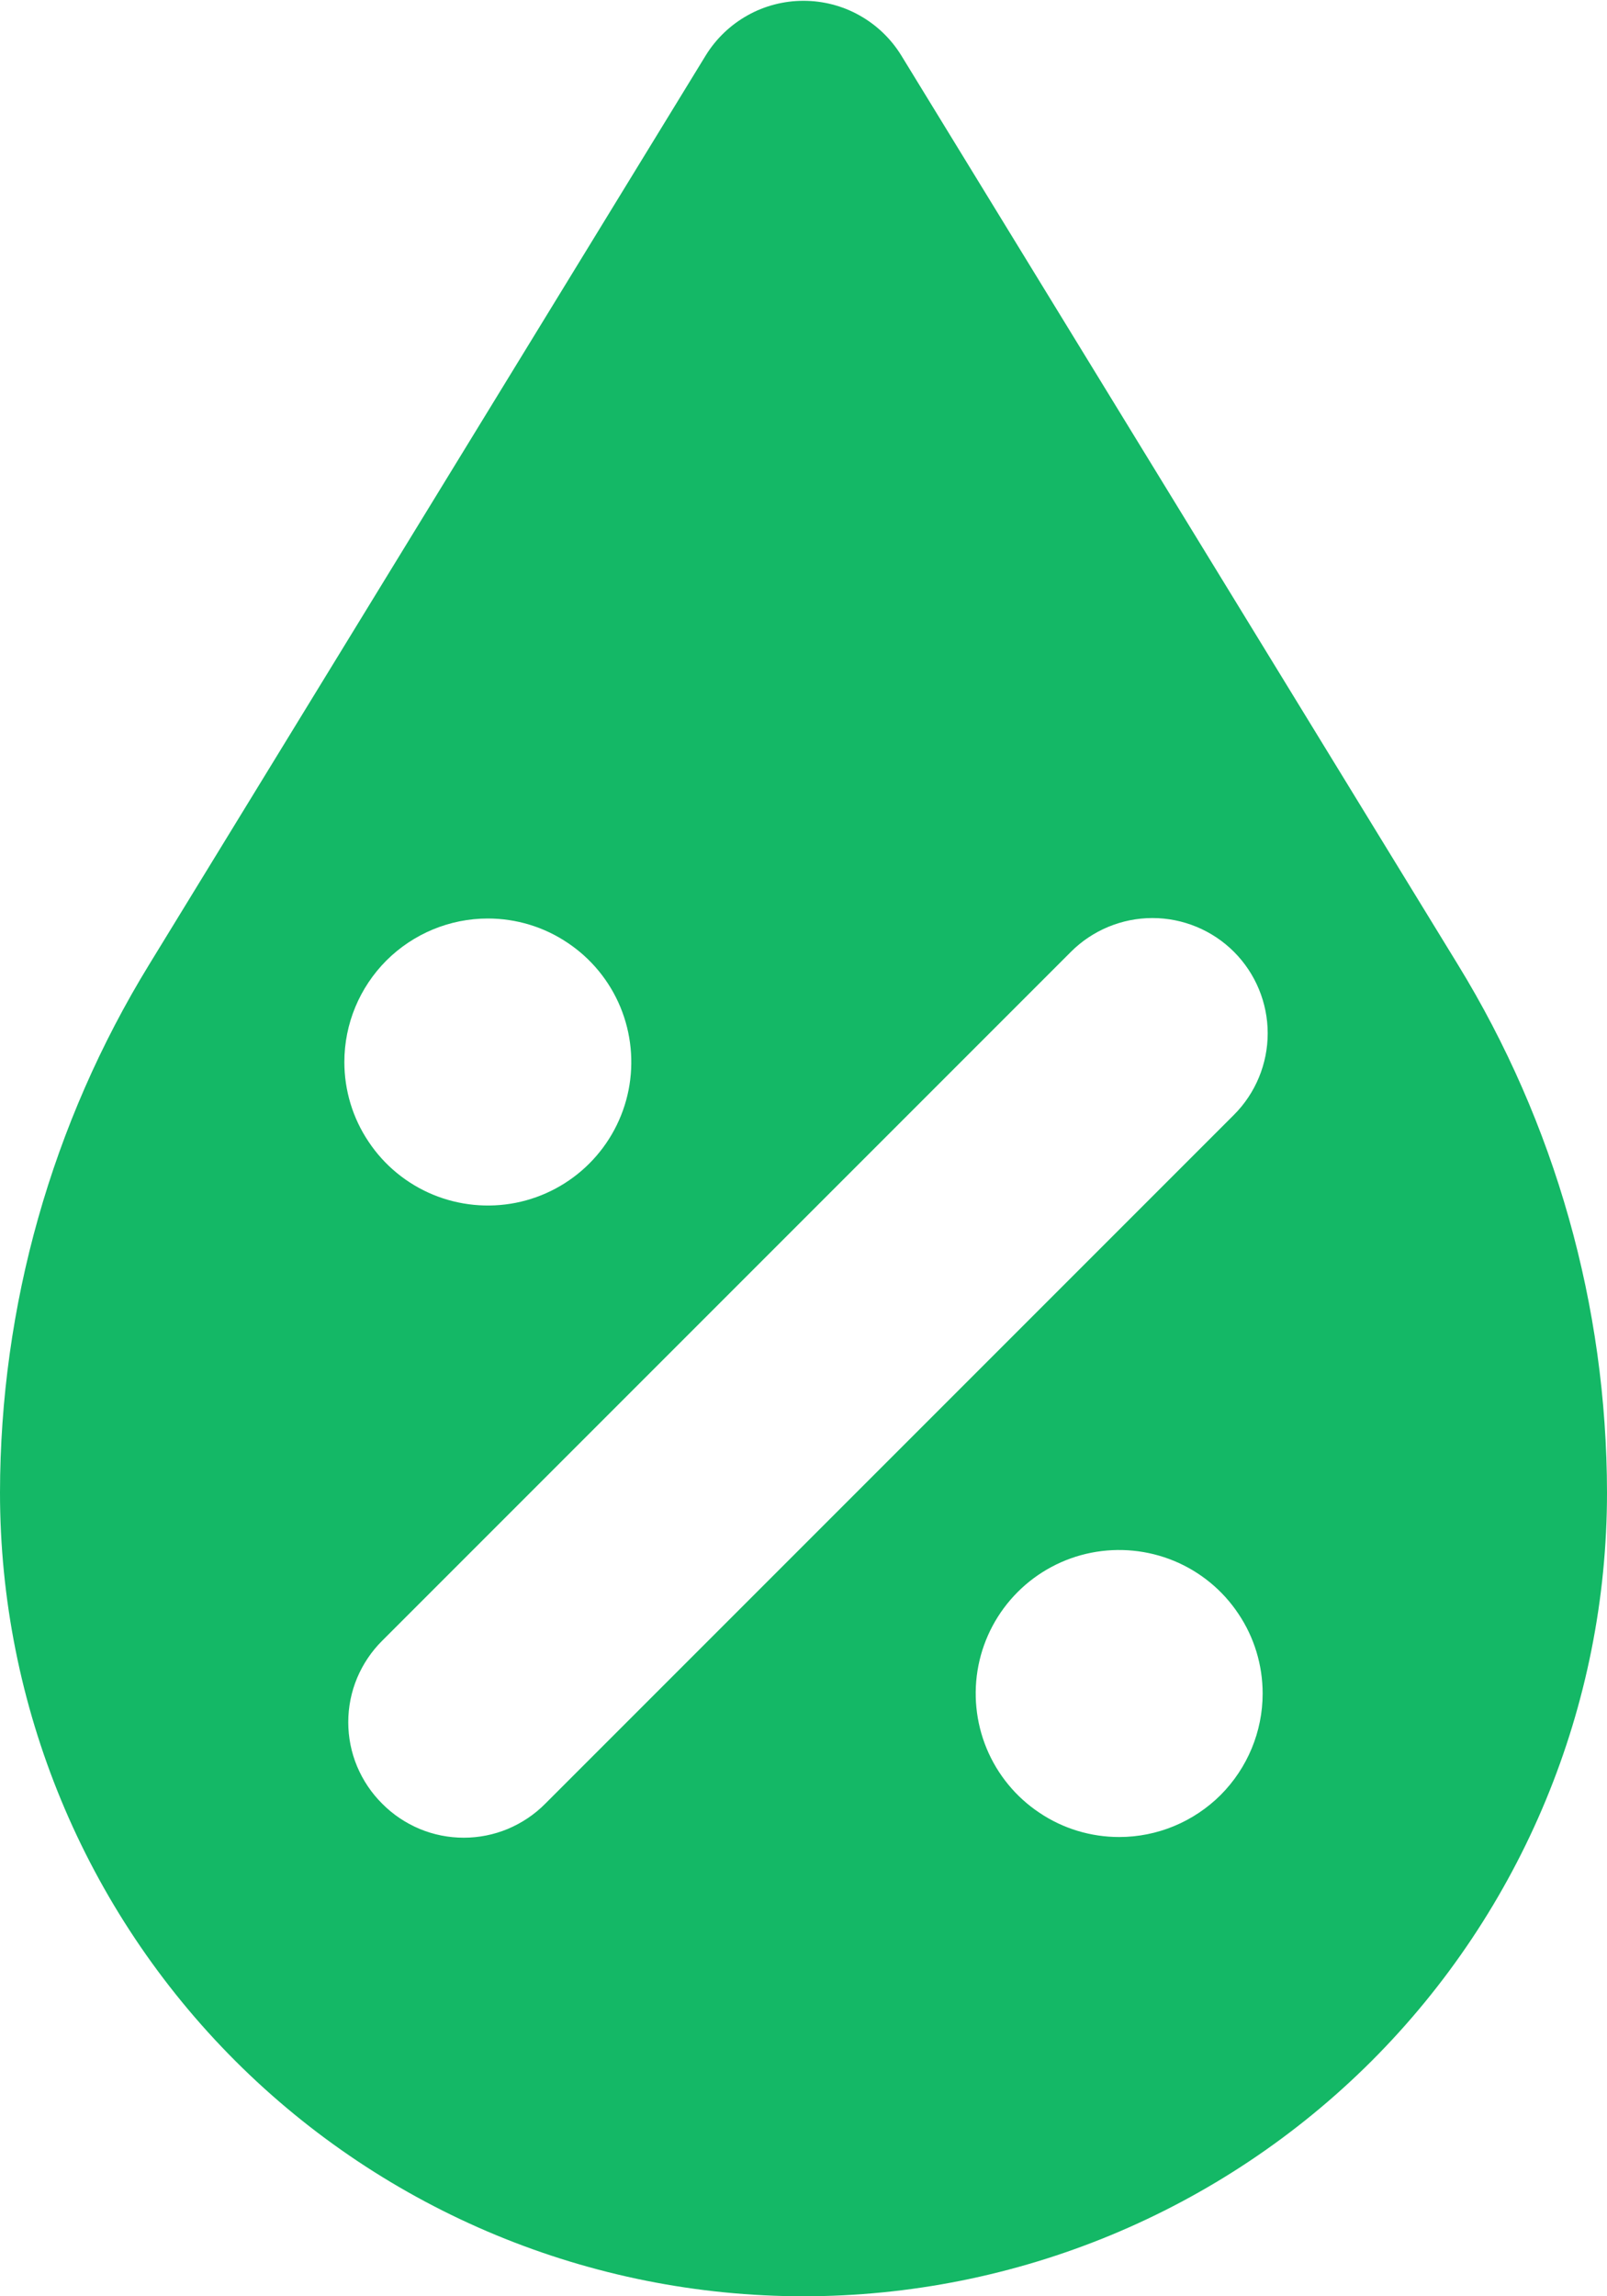 <svg width="14" height="20" viewBox="0 0 14 20" fill="none" xmlns="http://www.w3.org/2000/svg">
<path d="M12.7 8.4L7.85 0.48C7.76 0.335 7.635 0.216 7.486 0.133C7.338 0.05 7.17 0.007 7 0.007C6.83 0.007 6.662 0.05 6.514 0.133C6.365 0.216 6.24 0.335 6.15 0.48L1.3 8.4C0.451 9.784 0.002 11.376 0 13C2.76642e-08 14.857 0.737 16.637 2.05 17.95C3.363 19.262 5.143 20 7 20C8.857 20 10.637 19.262 11.95 17.95C13.262 16.637 14 14.857 14 13C13.998 11.376 13.549 9.784 12.7 8.4ZM4.25 8C4.497 8 4.739 8.073 4.944 8.211C5.15 8.348 5.31 8.543 5.405 8.772C5.499 9 5.524 9.251 5.476 9.494C5.428 9.736 5.309 9.959 5.134 10.134C4.959 10.309 4.736 10.428 4.494 10.476C4.251 10.524 4 10.499 3.772 10.405C3.543 10.31 3.348 10.15 3.211 9.944C3.073 9.739 3 9.497 3 9.25C3 8.918 3.132 8.601 3.366 8.366C3.601 8.132 3.918 8 4.25 8ZM9.75 16C9.503 16 9.261 15.927 9.056 15.789C8.85 15.652 8.69 15.457 8.595 15.228C8.501 15 8.476 14.749 8.524 14.506C8.572 14.264 8.691 14.041 8.866 13.866C9.041 13.691 9.264 13.572 9.506 13.524C9.749 13.476 10 13.501 10.228 13.595C10.457 13.69 10.652 13.85 10.789 14.056C10.927 14.261 11 14.503 11 14.75C11 15.082 10.868 15.399 10.634 15.634C10.399 15.868 10.082 16 9.75 16ZM10.75 9.71L4.75 15.71C4.657 15.804 4.546 15.878 4.425 15.929C4.303 15.98 4.172 16.006 4.04 16.006C3.908 16.006 3.777 15.98 3.655 15.929C3.534 15.878 3.423 15.804 3.33 15.71C3.236 15.617 3.162 15.506 3.111 15.385C3.06 15.263 3.034 15.132 3.034 15C3.034 14.868 3.06 14.737 3.111 14.615C3.162 14.494 3.236 14.383 3.33 14.29L9.33 8.29C9.518 8.102 9.774 7.996 10.04 7.996C10.306 7.996 10.562 8.102 10.75 8.29C10.938 8.478 11.044 8.734 11.044 9C11.044 9.266 10.938 9.522 10.75 9.71Z" fill="#14B866"/>
</svg>
